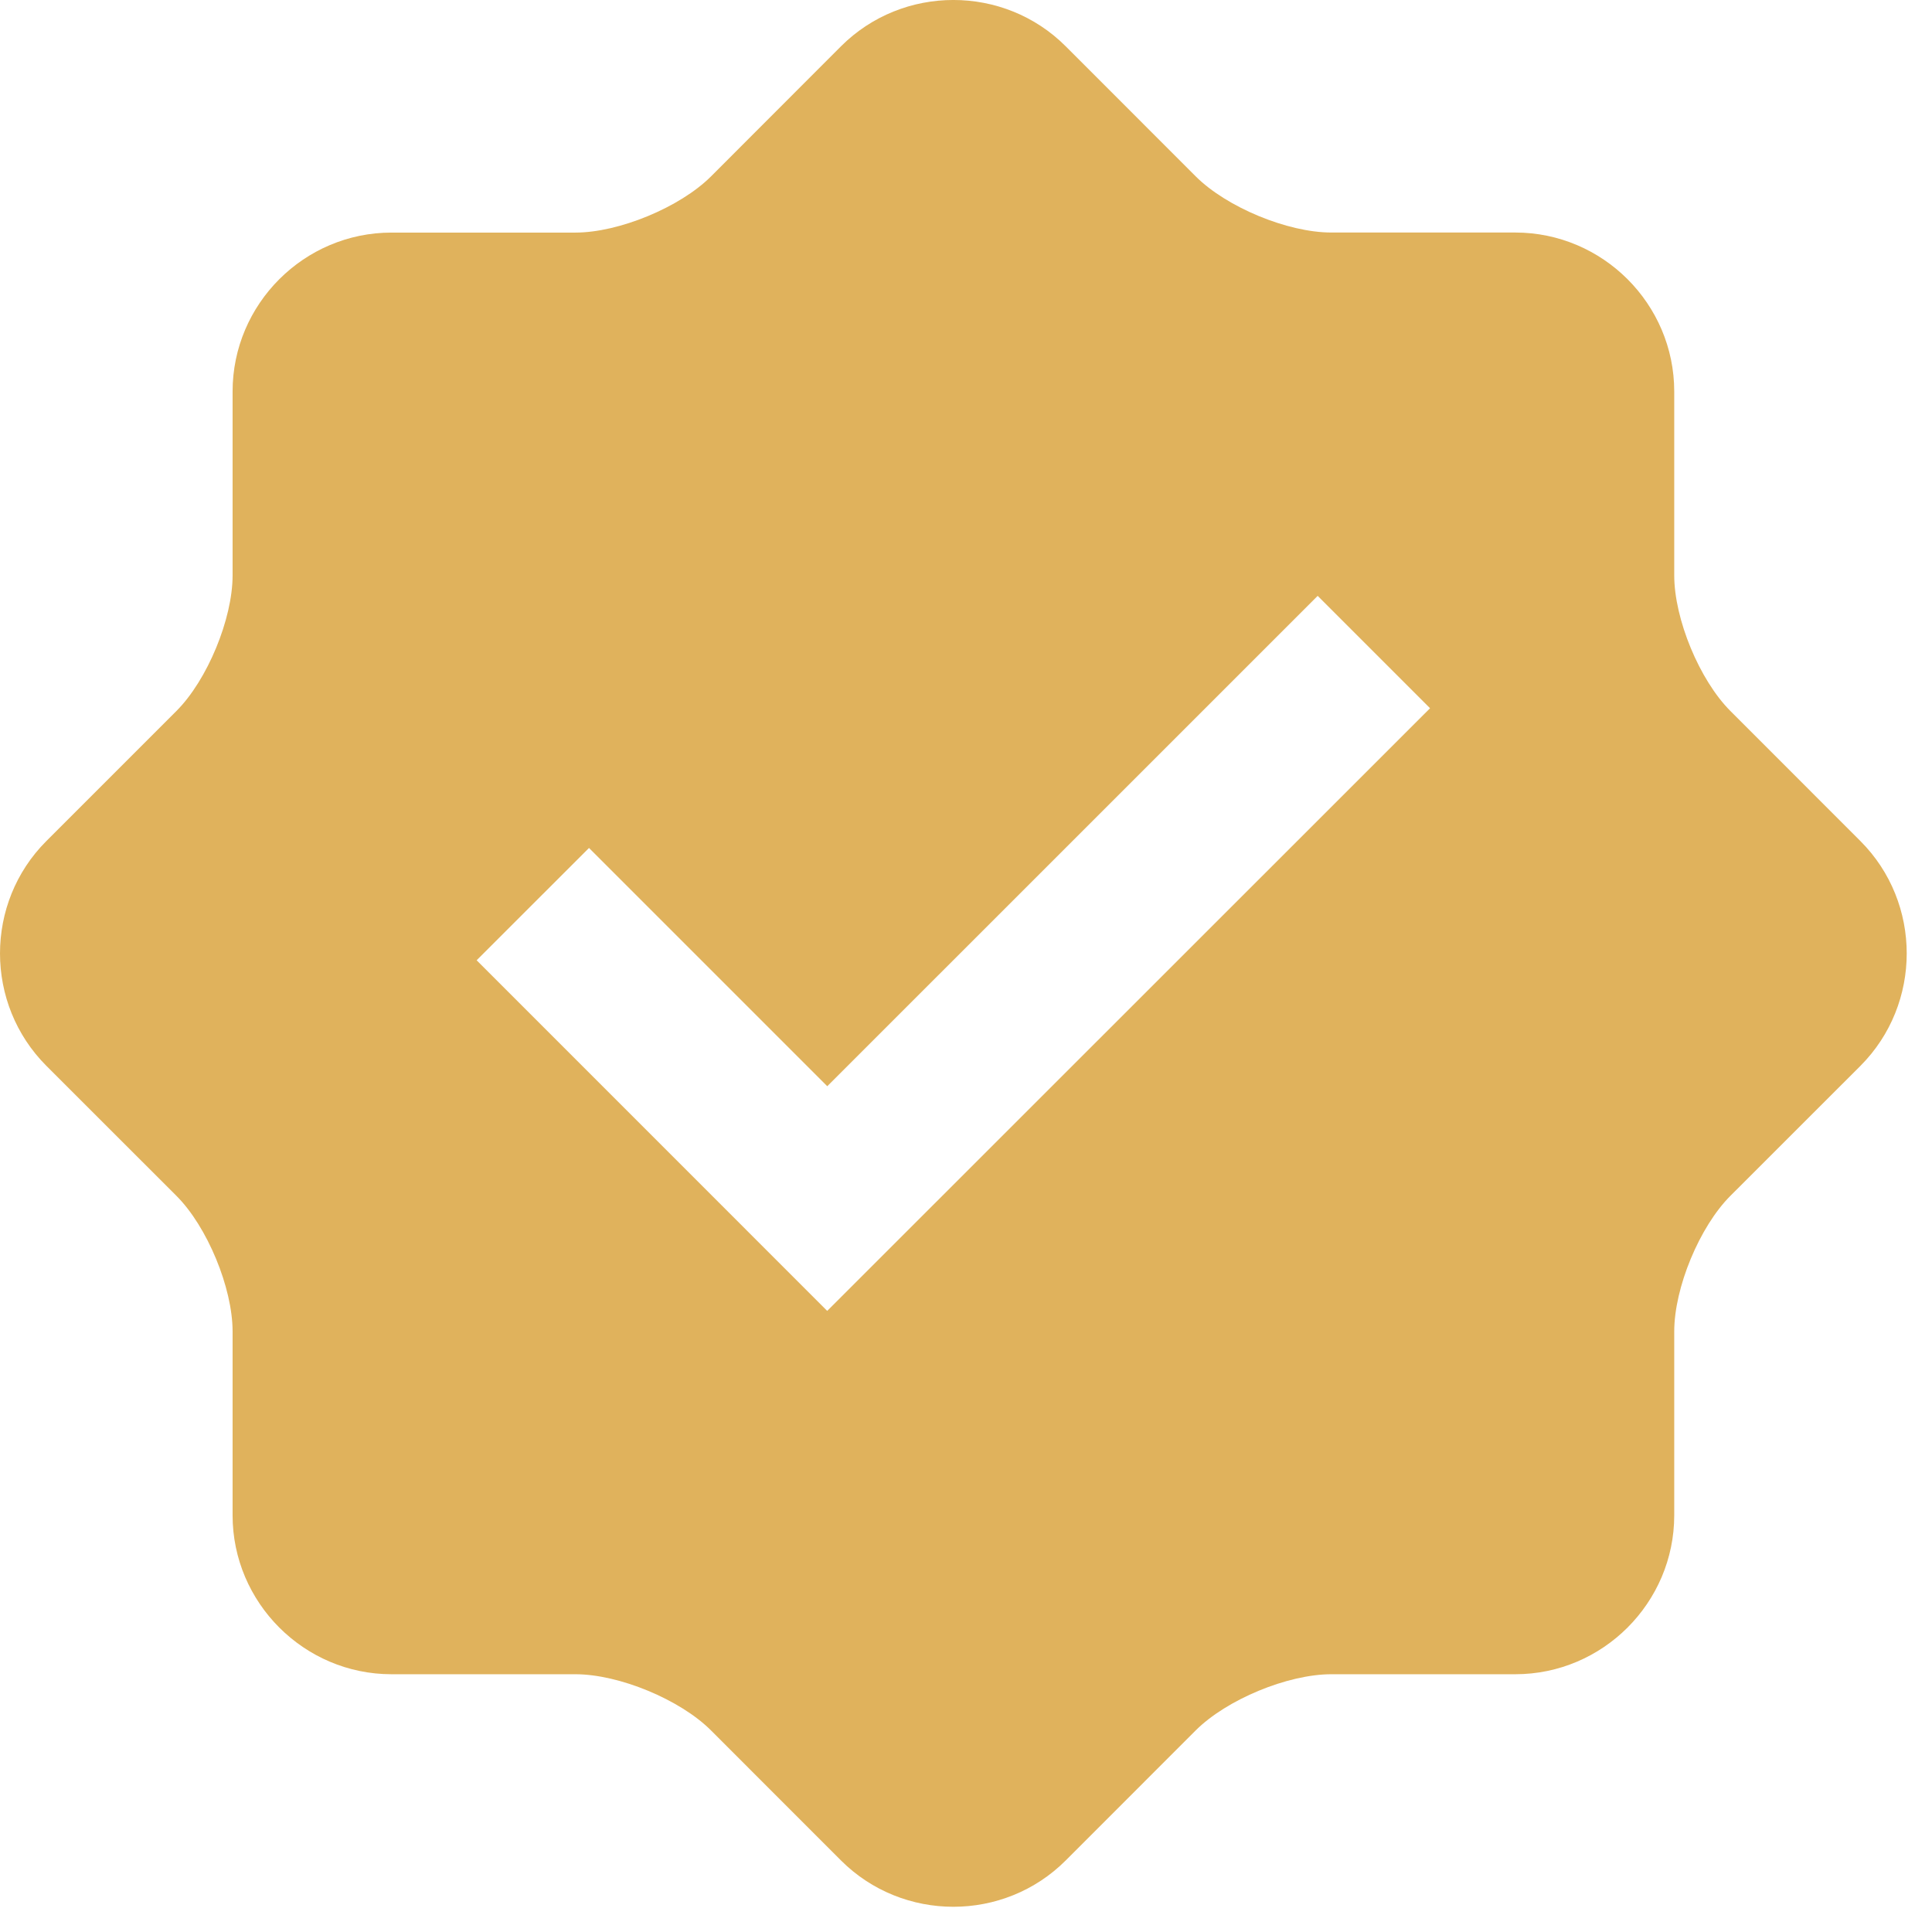 <svg width="31" height="31" viewBox="0 0 31 31" fill="none" xmlns="http://www.w3.org/2000/svg">
<path d="M29.851 13.495L27.765 11.408C27.27 10.913 26.864 9.934 26.864 9.232V6.282C26.864 4.878 25.717 3.732 24.314 3.731H21.362C20.661 3.731 19.681 3.325 19.186 2.83L17.1 0.743C16.109 -0.248 14.486 -0.248 13.494 0.743L11.408 2.831C10.912 3.326 9.931 3.732 9.232 3.732H6.281C4.88 3.732 3.732 4.878 3.732 6.282V9.233C3.732 9.932 3.326 10.913 2.831 11.408L0.744 13.495C-0.248 14.486 -0.248 16.109 0.744 17.102L2.831 19.188C3.326 19.683 3.732 20.665 3.732 21.364V24.314C3.732 25.716 4.88 26.864 6.281 26.864H9.232C9.933 26.864 10.913 27.27 11.408 27.765L13.494 29.852C14.486 30.843 16.109 30.843 17.1 29.852L19.186 27.765C19.682 27.27 20.661 26.864 21.362 26.864H24.314C25.717 26.864 26.864 25.716 26.864 24.314V21.364C26.864 20.662 27.27 19.683 27.765 19.188L29.852 17.102C30.842 16.109 30.842 14.486 29.851 13.495ZM13.273 21.034L7.648 15.408L9.451 13.606L13.274 17.429L21.143 9.561L22.946 11.364L13.273 21.034Z" fill="#E0B25C"/>
</svg>
